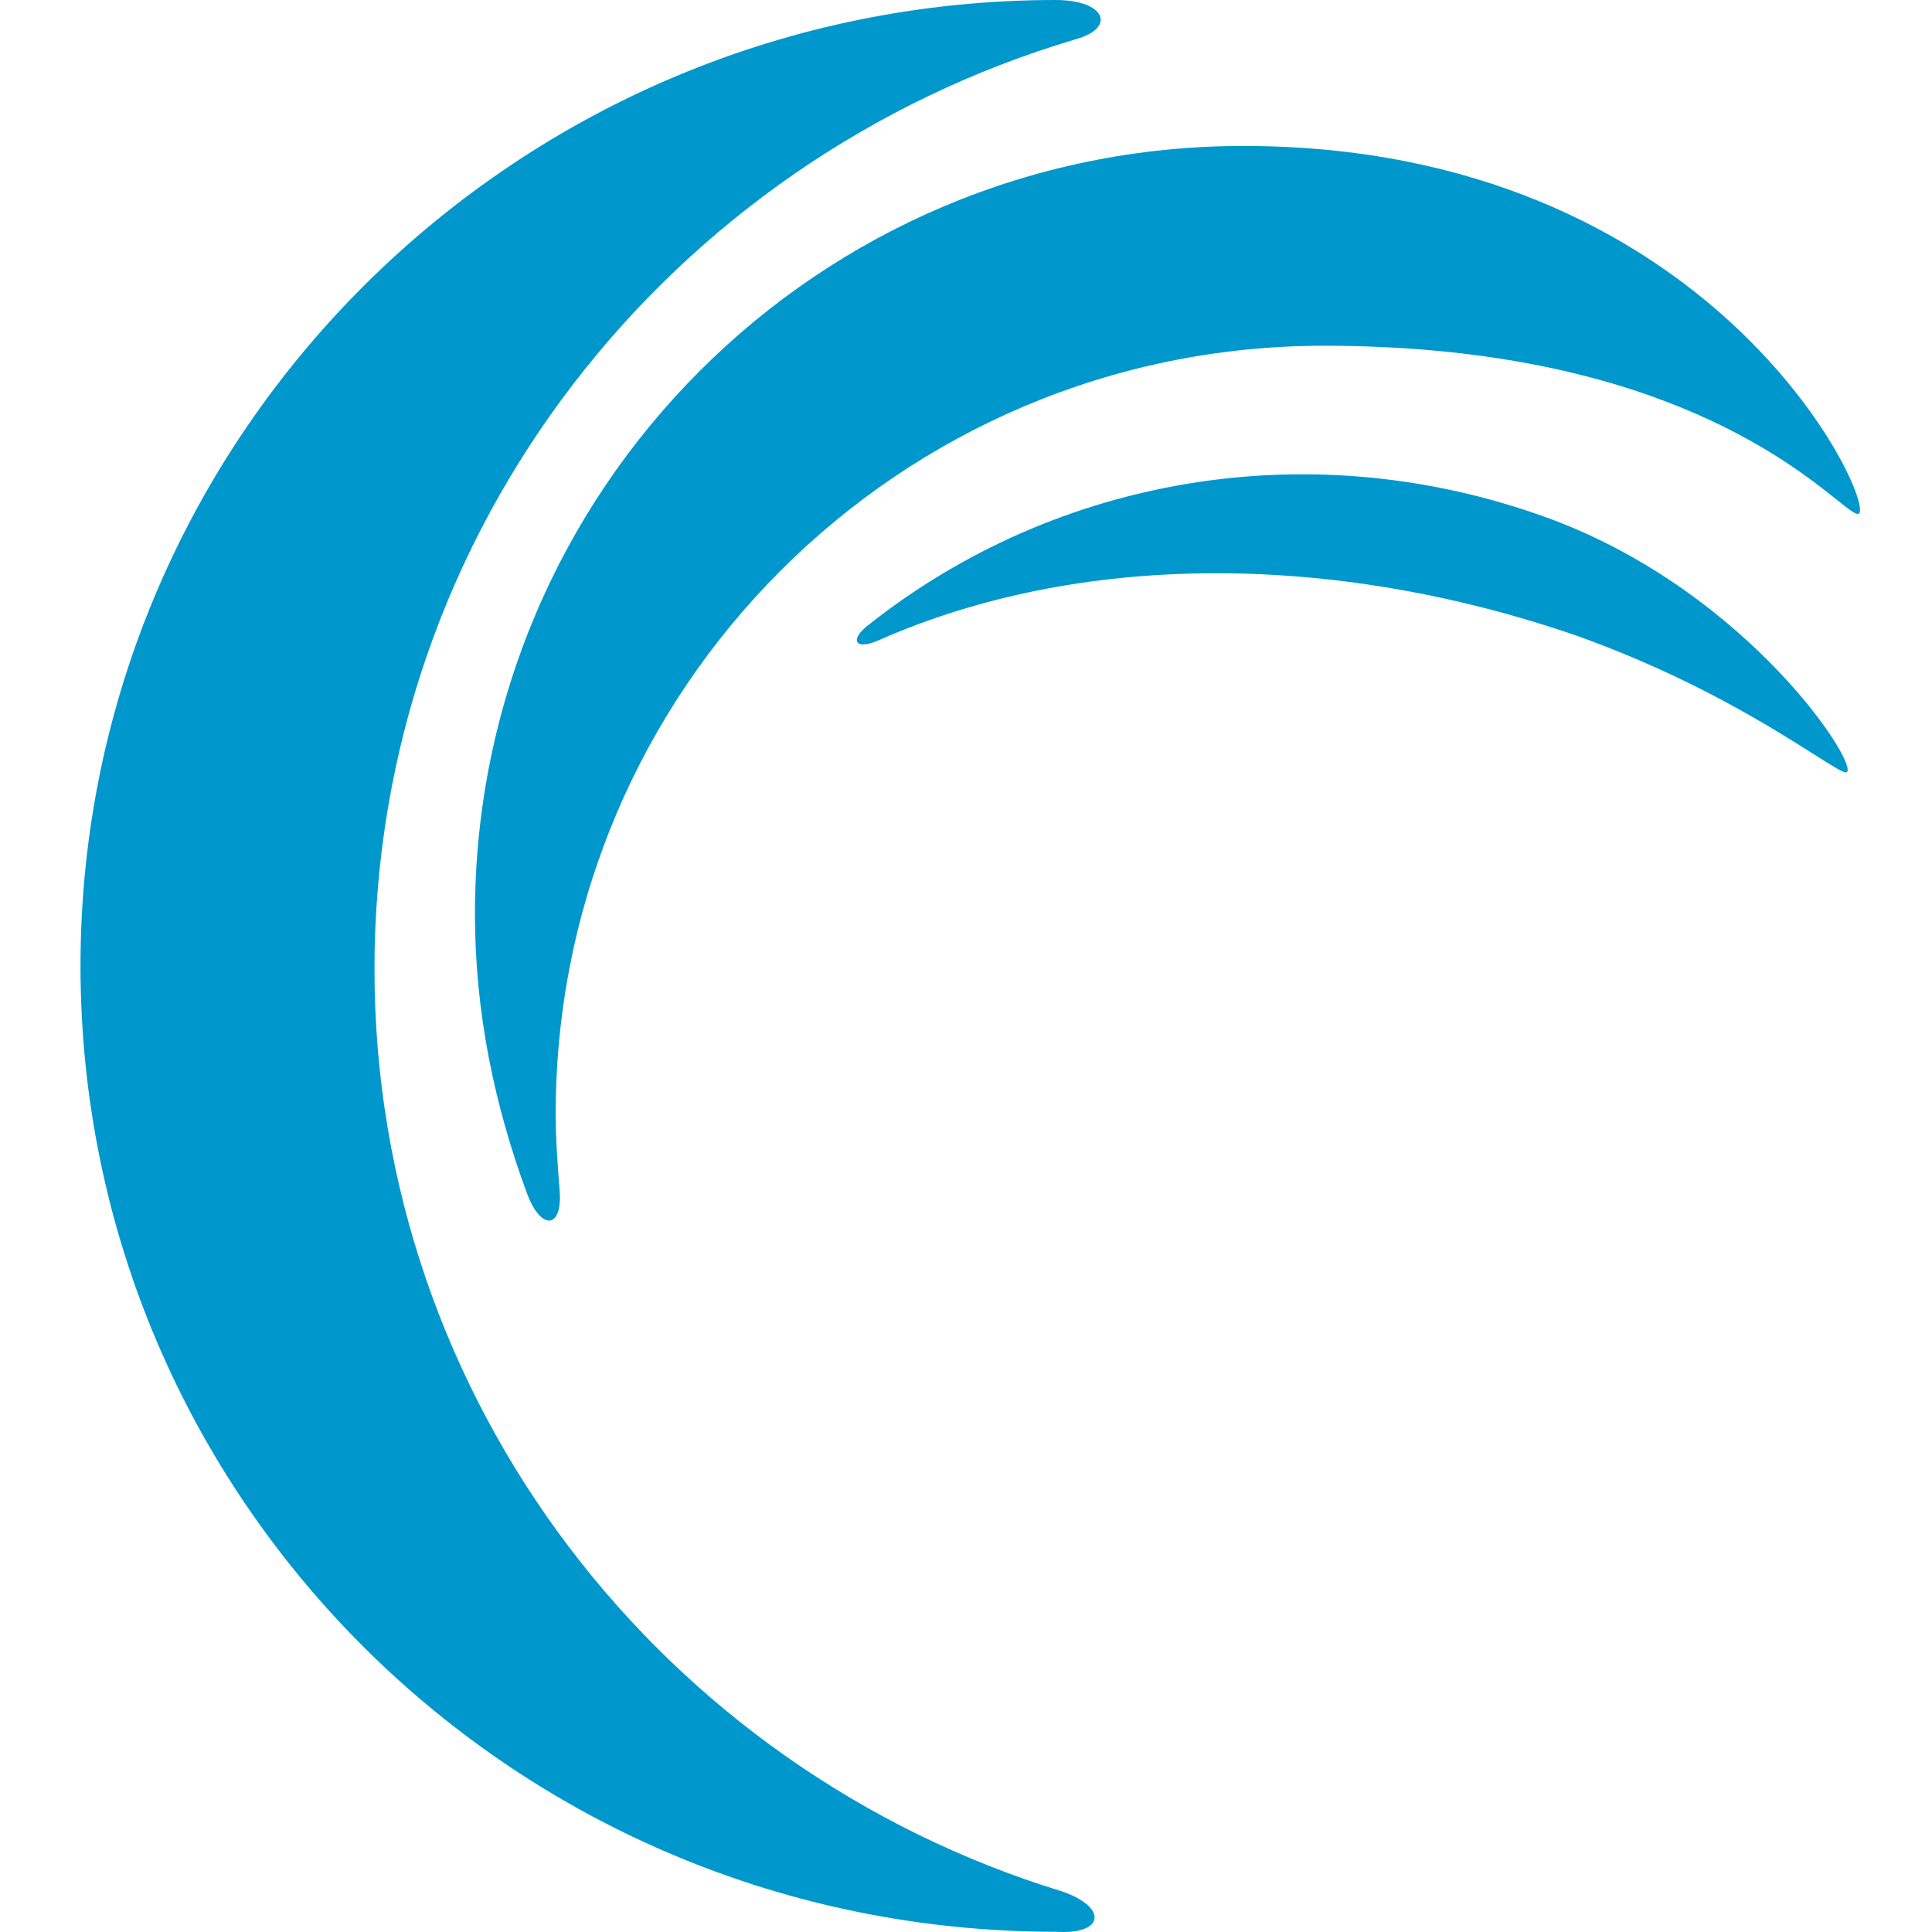 <svg width="24" height="24" viewBox="0 0 24 24" fill="none" xmlns="http://www.w3.org/2000/svg">
<path d="M13.191 23.495C8.24 21.978 4.652 17.413 4.652 12.037C4.652 6.572 8.33 1.98 13.359 0.489C13.873 0.347 13.732 0 13.114 0C6.44 0 1 5.376 1 11.998C1 18.622 6.401 23.997 13.114 23.997C13.732 24.036 13.757 23.688 13.191 23.495Z" fill="#0098CC"/>
<path d="M6.954 14.815C6.929 14.493 6.903 14.172 6.903 13.838C6.903 8.565 11.172 4.295 16.445 4.295C20.421 4.295 22.189 5.707 22.818 6.209C22.977 6.336 23.063 6.404 23.094 6.379C23.287 6.211 21.28 1.813 15.442 1.813C10.169 1.813 5.9 6.083 5.9 11.355C5.9 12.577 6.144 13.735 6.543 14.815C6.71 15.278 6.98 15.278 6.954 14.815Z" fill="#0098CC"/>
<path d="M19.583 7.896C16.522 6.842 13.384 6.867 10.928 7.948C10.619 8.089 10.542 7.948 10.799 7.755C13.127 5.916 16.316 5.35 19.287 6.456C21.743 7.382 23.107 9.517 22.939 9.594C22.904 9.606 22.768 9.519 22.537 9.373C22.015 9.042 21.009 8.404 19.583 7.896Z" fill="#0098CC"/>
</svg>
